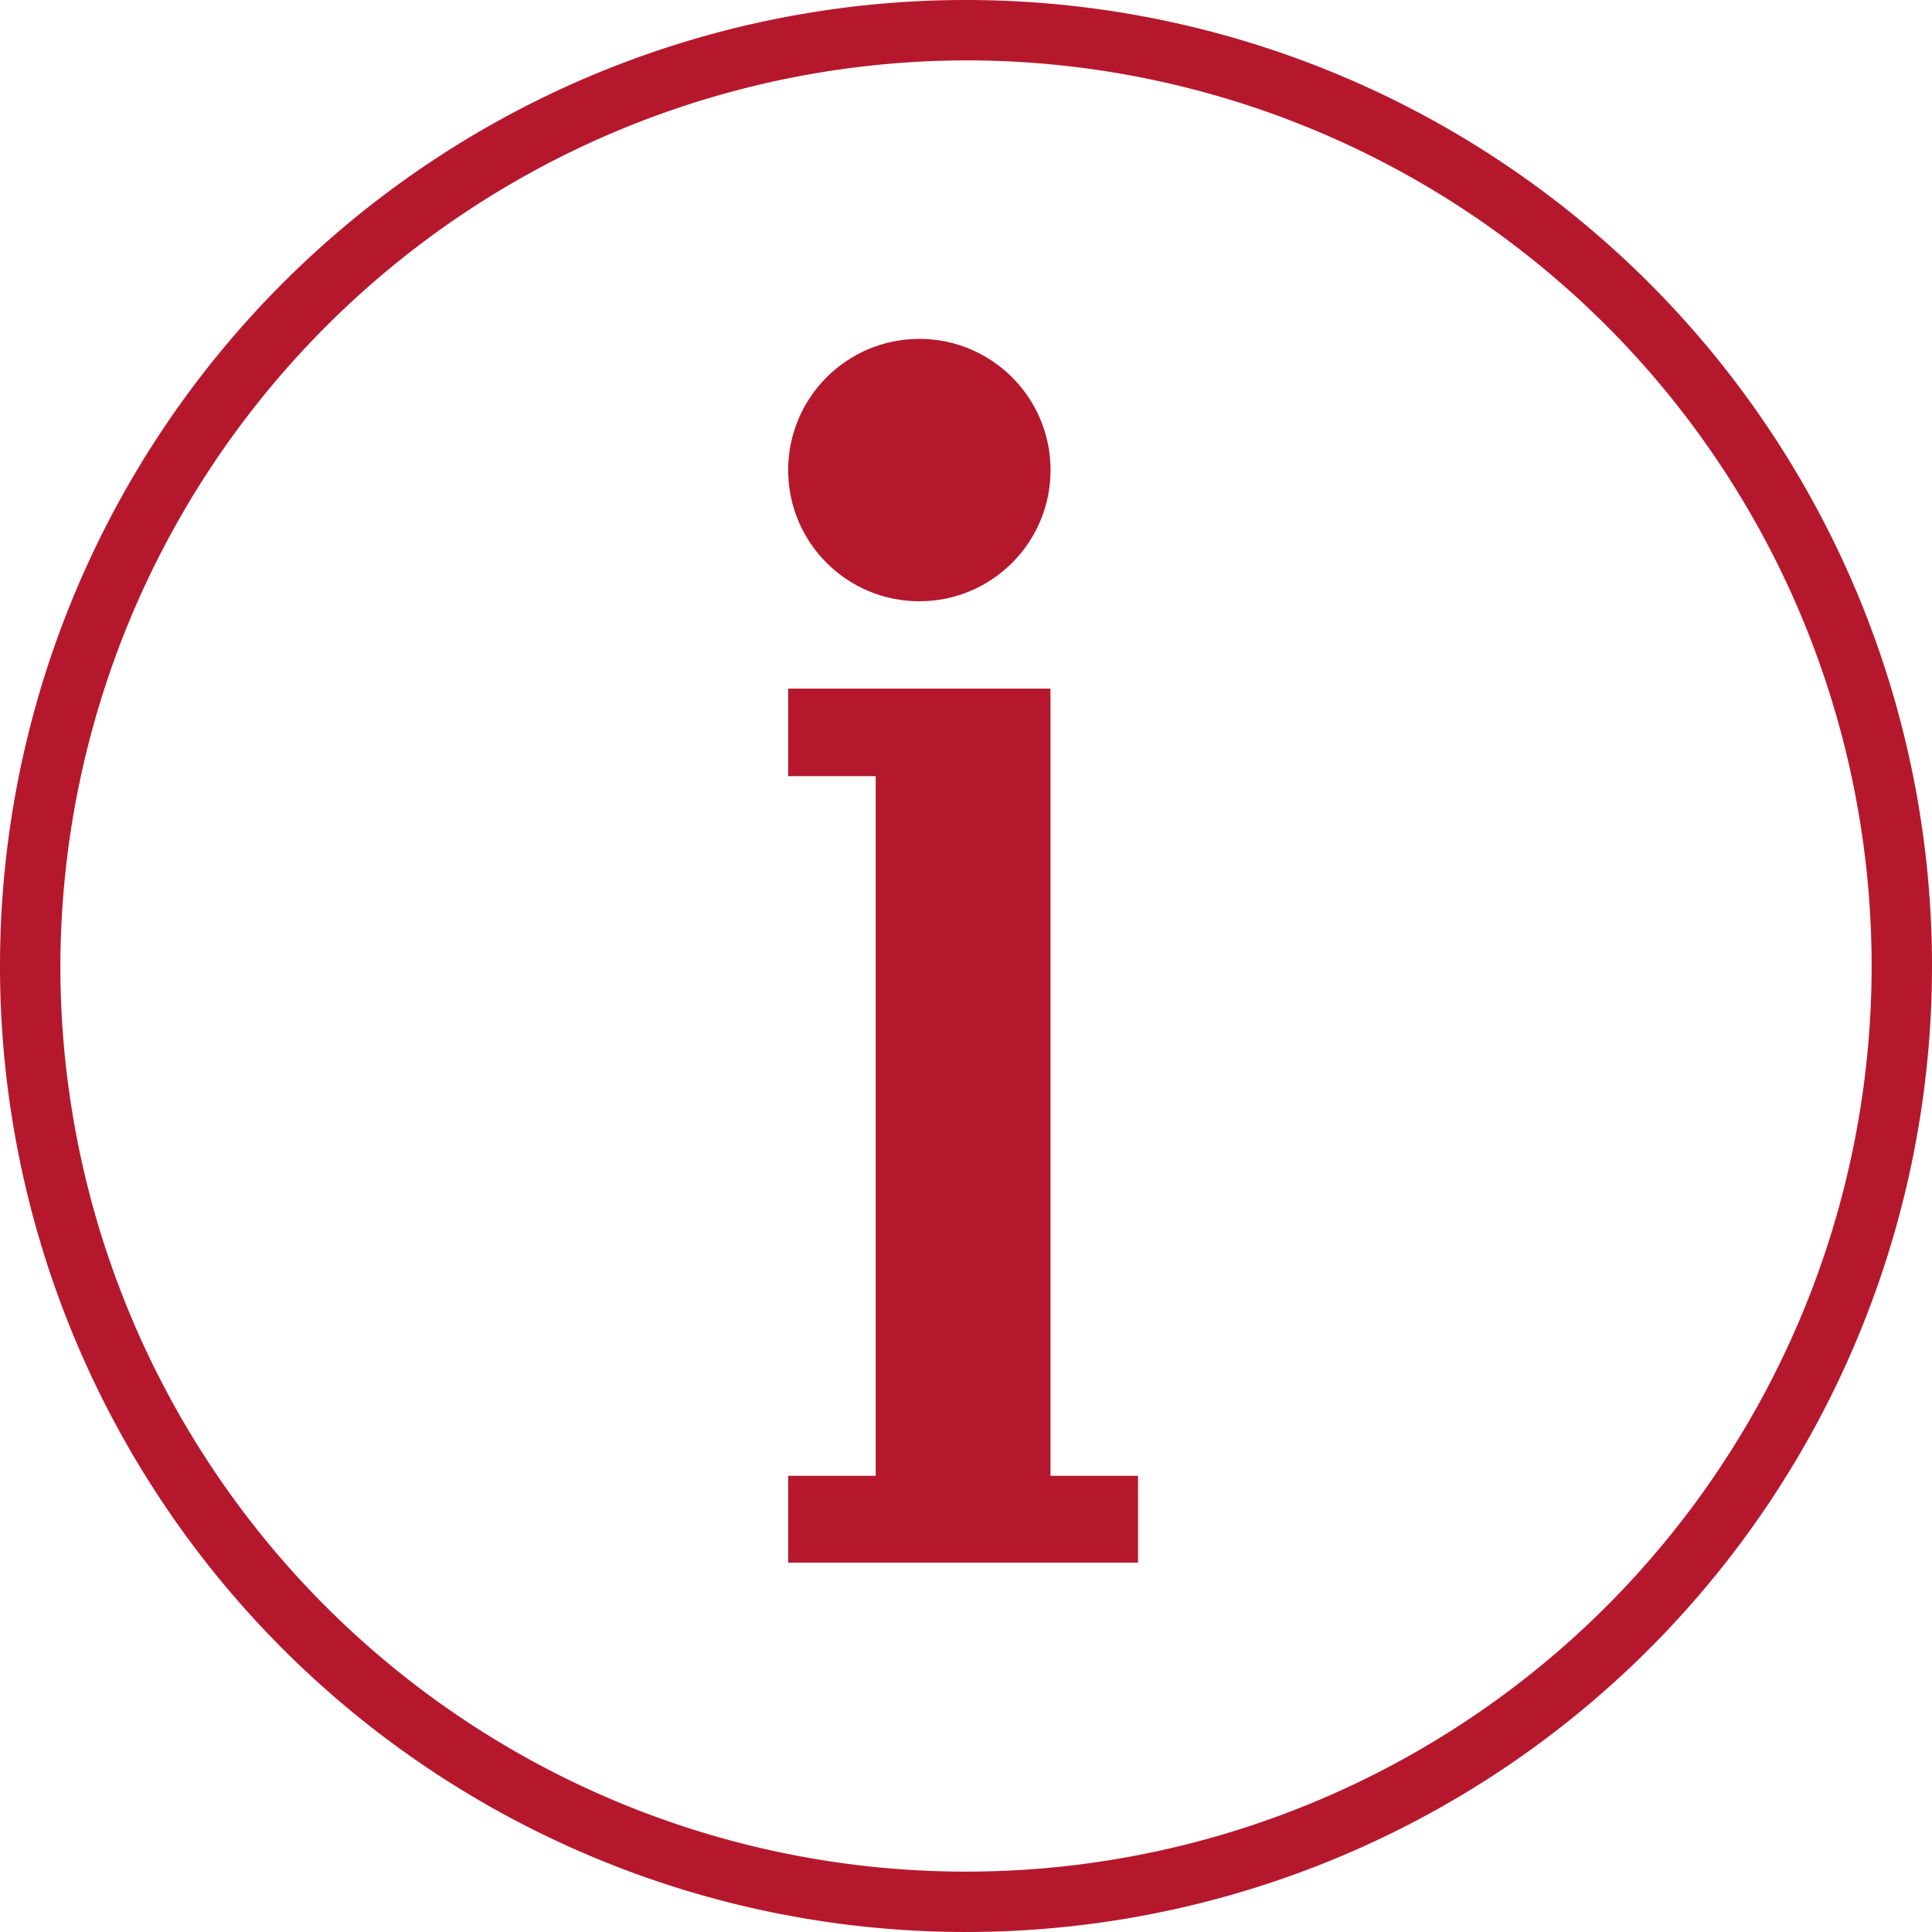<svg xmlns="http://www.w3.org/2000/svg" viewBox="4680 2086 64 64">
  <defs>
    <style>
      .cls-1 {
        fill: #b5182d;
      }
    </style>
  </defs>
  <g id="Group_79" data-name="Group 79" transform="translate(4311 80)">
    <path id="Path_162" data-name="Path 162" class="cls-1" d="M32,2A30,30,0,1,1,2,32,30.066,30.066,0,0,1,32,2m0-2A32,32,0,1,0,64,32,32,32,0,0,0,32,0Z" transform="translate(369 2006)"/>
    <circle id="Ellipse_2" data-name="Ellipse 2" class="cls-1" cx="4.346" cy="4.346" r="4.346" transform="translate(395.109 2017.226)"/>
    <path id="Path_158" data-name="Path 158" class="cls-1" d="M58,49.287v-2.9H49.31v2.9h2.9V72.464h-2.9v2.877H60.9V72.464H58Z" transform="translate(345.799 1982.424)"/>
  </g>
</svg>
